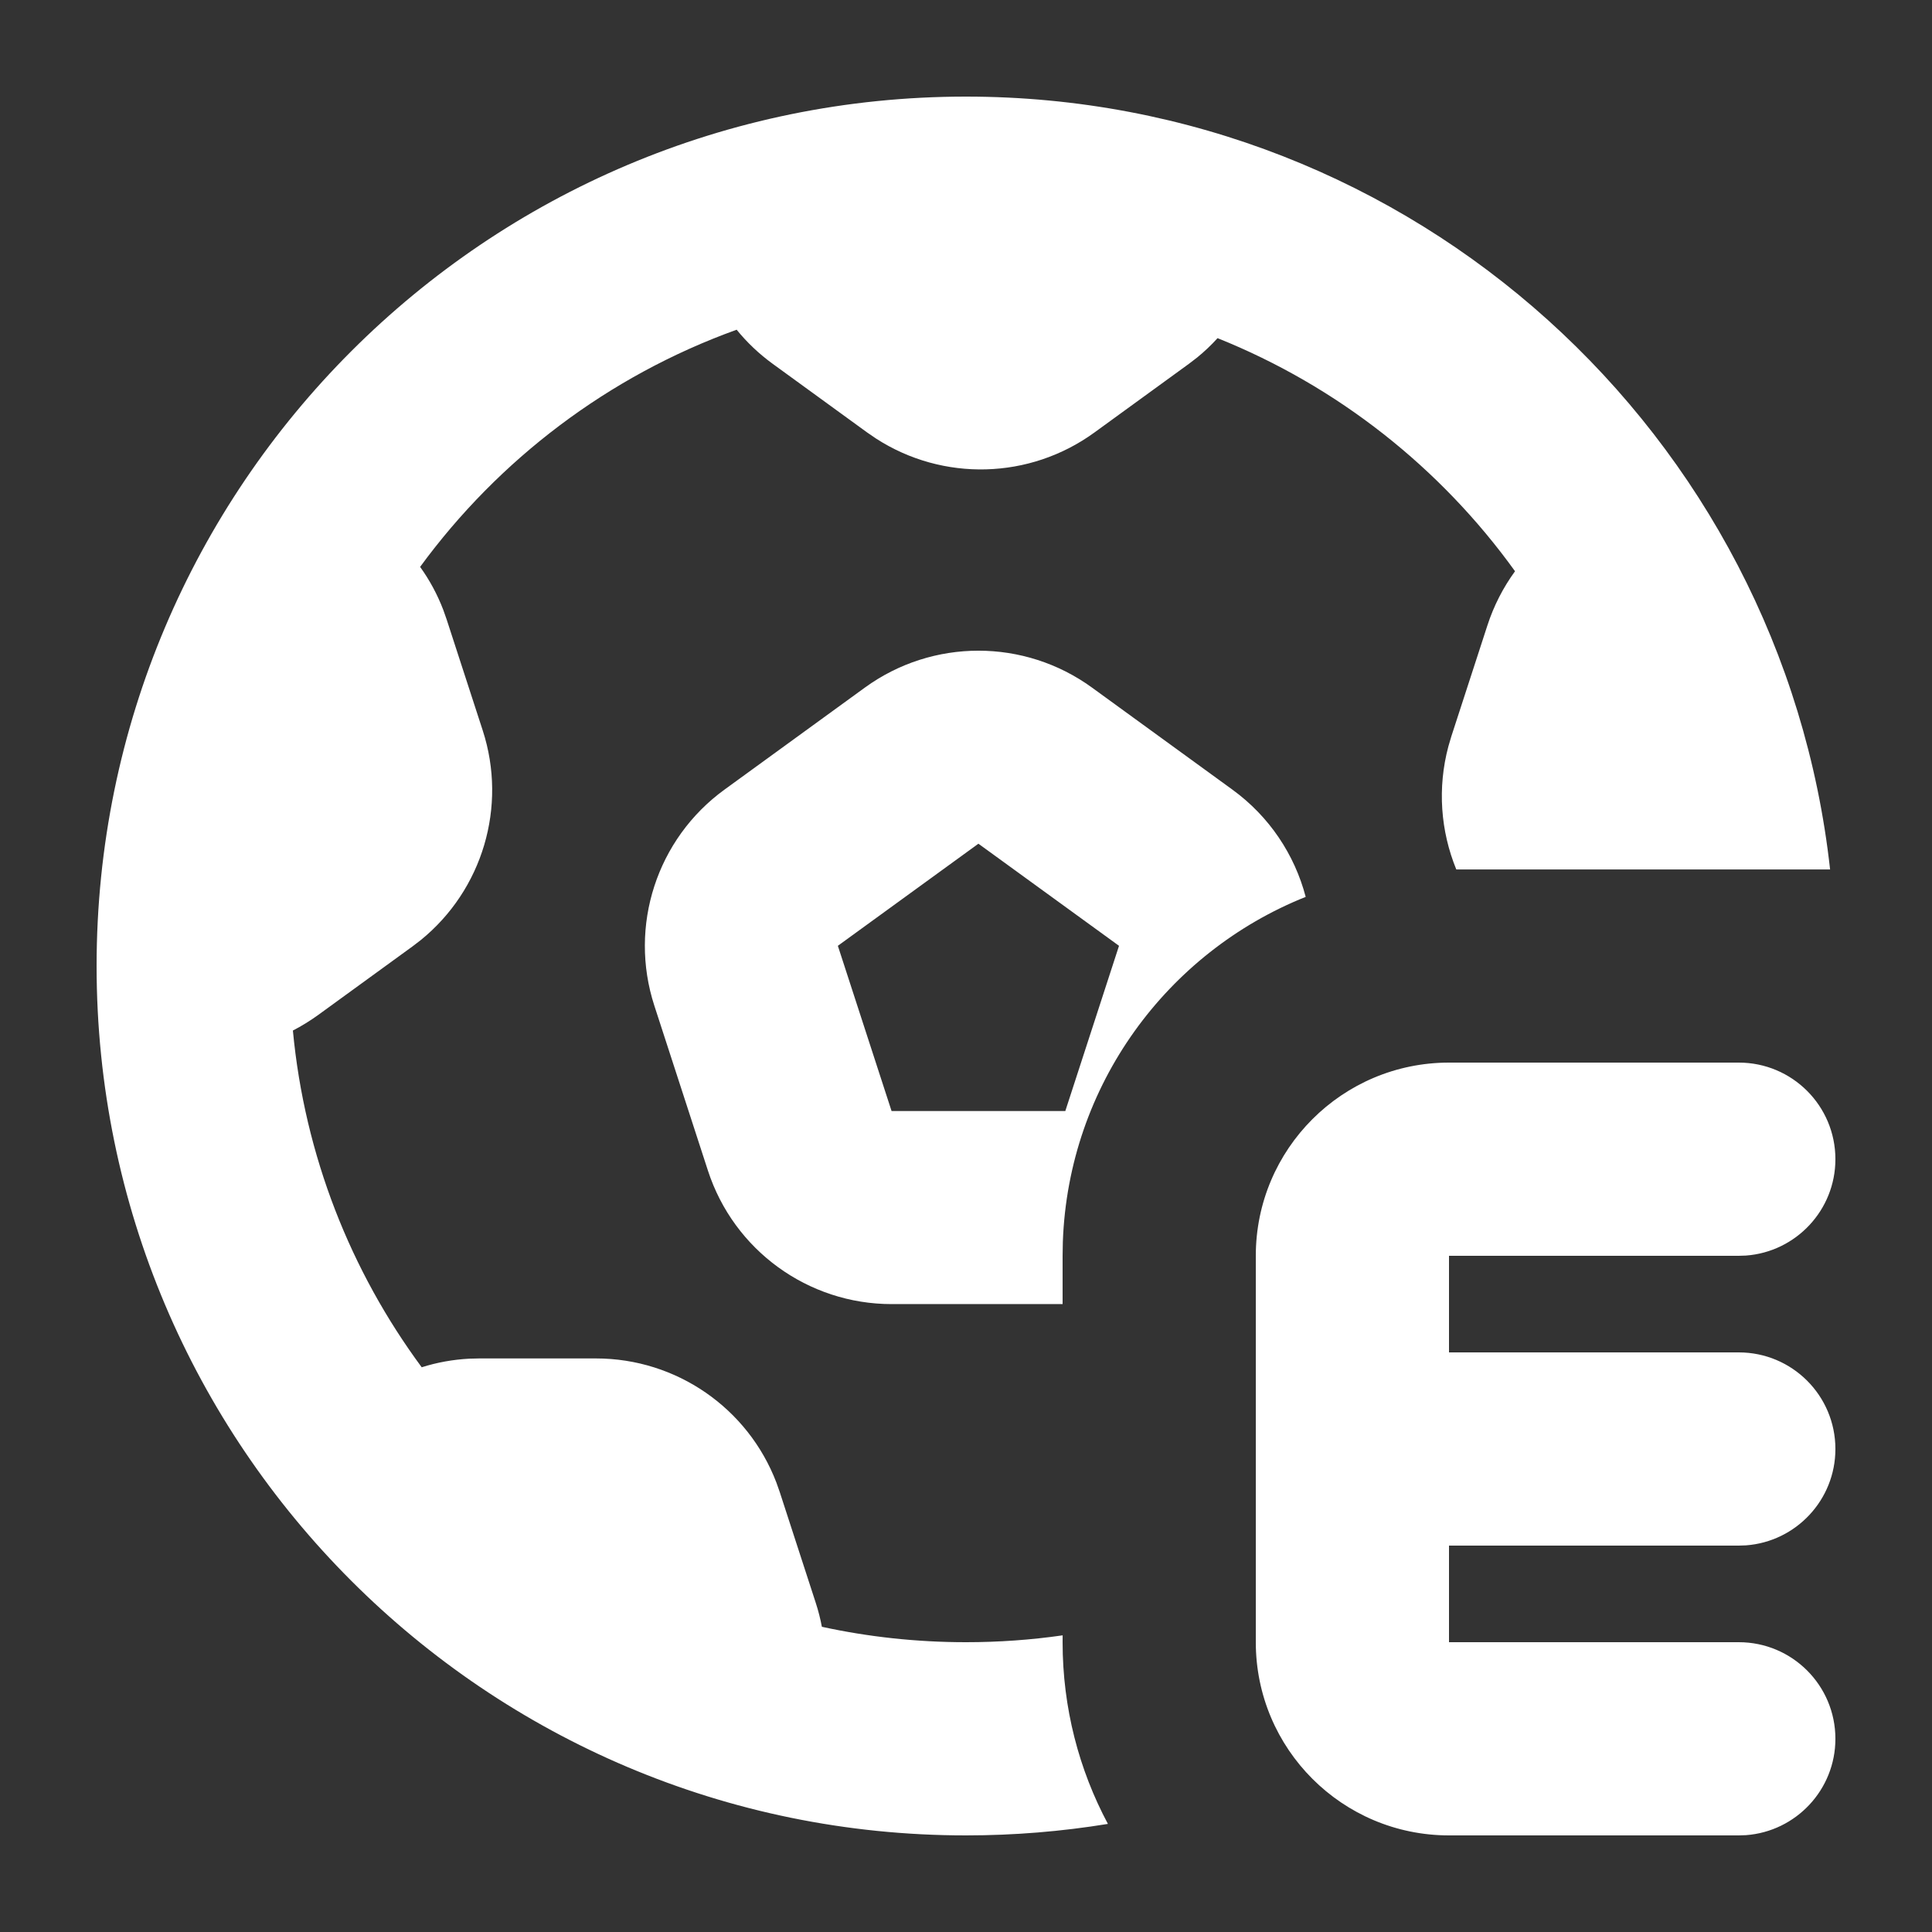 <?xml version="1.0" encoding="UTF-8"?>
<svg width="40px" height="40px" viewBox="0 0 40 40" version="1.1" xmlns="http://www.w3.org/2000/svg" xmlns:xlink="http://www.w3.org/1999/xlink">
    <rect x="0" y="0" width="40" height="40" fill="#333333" stroke="none"/>
    <title>Icon_E-Football_40_L</title>
    <g id="控件" stroke="none" stroke-width="1" fill="none" fill-rule="evenodd">
        <g id="Icon_E-Football_40" fill="#FFFFFF">
            <g id="形状结合">
                <path d="M20,2 C29.265,2 36.896,9 37.89,18.001 L30.151,18.001 C29.826,17.208 29.757,16.315 29.987,15.454 L30.048,15.247 L30.795,12.949 C30.928,12.539 31.123,12.162 31.367,11.827 C29.825,9.685 27.693,7.997 25.208,7.001 C25.078,7.145 24.936,7.279 24.784,7.403 L24.613,7.534 L22.658,8.955 C21.317,9.929 19.521,9.972 18.141,9.082 L17.955,8.955 L16,7.534 C15.716,7.328 15.465,7.089 15.251,6.826 L15.239,6.831 C12.598,7.785 10.327,9.511 8.698,11.737 C8.894,12.009 9.055,12.307 9.178,12.628 L9.247,12.824 L9.994,15.122 C10.507,16.701 9.99,18.425 8.712,19.463 L8.541,19.594 L6.586,21.015 C6.418,21.136 6.244,21.243 6.064,21.336 C6.308,23.931 7.263,26.321 8.731,28.308 C9.045,28.208 9.376,28.148 9.715,28.13 L9.922,28.125 L12.339,28.125 C14.003,28.125 15.485,29.153 16.074,30.694 L16.143,30.889 L16.89,33.187 C16.943,33.35 16.985,33.515 17.016,33.681 C17.977,33.89 18.976,34 20,34 C20.679,34 21.348,33.952 22.001,33.858 L22,34 C22,35.36 22.339,36.64 22.938,37.762 C21.982,37.918 21.001,38 20,38 C10.059,38 2,29.941 2,20 C2,10.059 10.059,2 20,2 Z M36,22 C37.105,22 38,22.895 38,24 C38,25.054 37.184,25.918 36.149,25.995 L36,26 L30,26 L30,28 L36,28 C37.105,28 38,28.895 38,30 C38,31.054 37.184,31.918 36.149,31.995 L36,32 L30,32 L30,34 L36,34 C37.105,34 38,34.895 38,36 C38,37.054 37.184,37.918 36.149,37.995 L36,38 L30,38 C27.791,38 26,36.209 26,34 L26,26 C26,23.791 27.791,22 30,22 L36,22 Z M22.609,14.236 L25.515,16.348 C26.281,16.904 26.804,17.696 27.033,18.569 C24.167,19.714 22.12,22.467 22.005,25.712 L22,26 L22,26.999 L18.461,27 C16.728,27 15.193,25.884 14.657,24.236 L13.547,20.82 C13.012,19.172 13.598,17.366 15,16.348 L17.906,14.236 C19.308,13.217 21.207,13.217 22.609,14.236 Z M20.257,17.468 L17.347,19.582 L18.459,23.003 L22.056,23.003 L23.168,19.582 L20.257,17.468 Z"></path>
            </g>
        </g>
    </g>
</svg>